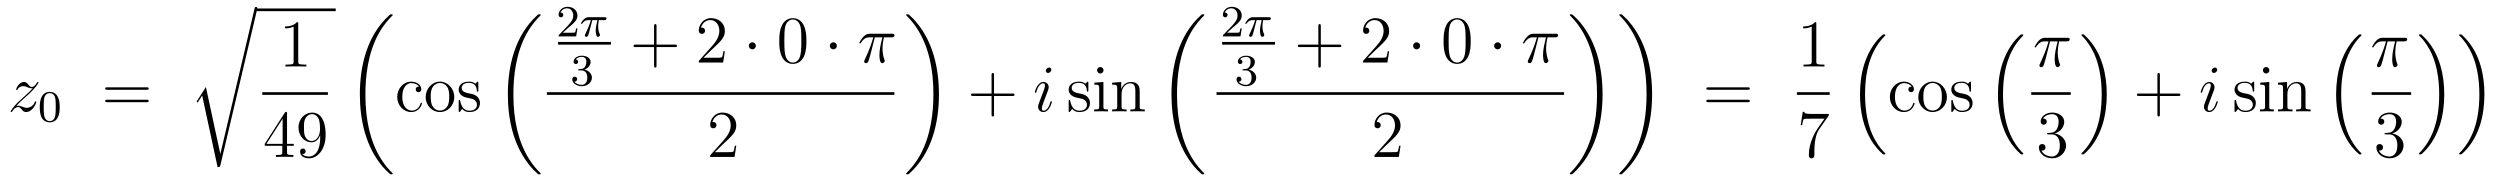 <?xml version='1.0'?>
<!-- This file was generated by dvisvgm 1.14.1 -->
<svg height='32pt' version='1.1' viewBox='0 -32 448 32' width='448pt' xmlns='http://www.w3.org/2000/svg' xmlns:xlink='http://www.w3.org/1999/xlink'>
<g id='page1'>
<g transform='matrix(1 0 0 1 -127 635)'>
<path d='M129.918 -648.008C130.432 -648.594 130.851 -648.965 131.448 -649.503C132.166 -650.124 132.476 -650.423 132.644 -650.602C133.481 -651.427 133.899 -652.121 133.899 -652.216C133.899 -652.312 133.803 -652.312 133.779 -652.312C133.696 -652.312 133.672 -652.264 133.612 -652.18C133.313 -651.666 133.026 -651.415 132.715 -651.415C132.464 -651.415 132.333 -651.523 132.106 -651.81C131.855 -652.108 131.652 -652.312 131.305 -652.312C130.432 -652.312 129.906 -651.224 129.906 -650.973C129.906 -650.937 129.918 -650.865 130.026 -650.865C130.121 -650.865 130.133 -650.913 130.169 -650.997C130.373 -651.475 130.946 -651.559 131.173 -651.559C131.424 -651.559 131.663 -651.475 131.914 -651.367C132.369 -651.176 132.56 -651.176 132.68 -651.176C132.763 -651.176 132.811 -651.176 132.871 -651.188C132.476 -650.722 131.831 -650.148 131.293 -649.658L130.086 -648.546C129.356 -647.805 128.914 -647.1 128.914 -647.016C128.914 -646.944 128.974 -646.92 129.046 -646.92C129.117 -646.92 129.129 -646.932 129.213 -647.076C129.404 -647.375 129.787 -647.817 130.229 -647.817C130.48 -647.817 130.6 -647.733 130.839 -647.434C131.066 -647.172 131.269 -646.92 131.652 -646.92C132.823 -646.92 133.493 -648.439 133.493 -648.713C133.493 -648.761 133.481 -648.833 133.361 -648.833C133.265 -648.833 133.253 -648.785 133.218 -648.666C132.954 -647.96 132.249 -647.673 131.783 -647.673C131.532 -647.673 131.293 -647.757 131.042 -647.865C130.564 -648.056 130.432 -648.056 130.277 -648.056C130.157 -648.056 130.026 -648.056 129.918 -648.008Z' fill-rule='evenodd'/>
<path d='M137.697 -647.782C137.697 -648.634 137.609 -649.152 137.346 -649.662C136.995 -650.364 136.35 -650.539 135.912 -650.539C134.907 -650.539 134.541 -649.79 134.429 -649.567C134.142 -648.985 134.127 -648.196 134.127 -647.782C134.127 -647.256 134.151 -646.451 134.533 -645.814C134.9 -645.224 135.489 -645.073 135.912 -645.073C136.294 -645.073 136.979 -645.192 137.378 -645.981C137.673 -646.555 137.697 -647.264 137.697 -647.782ZM135.912 -645.296C135.641 -645.296 135.091 -645.423 134.923 -646.26C134.836 -646.714 134.836 -647.463 134.836 -647.877C134.836 -648.427 134.836 -648.985 134.923 -649.423C135.091 -650.236 135.713 -650.316 135.912 -650.316C136.182 -650.316 136.733 -650.18 136.892 -649.455C136.988 -649.017 136.988 -648.419 136.988 -647.877C136.988 -647.407 136.988 -646.69 136.892 -646.244C136.724 -645.407 136.175 -645.296 135.912 -645.296Z' fill-rule='evenodd'/>
<path d='M153.269 -650.913C153.436 -650.913 153.652 -650.913 153.652 -651.128C153.652 -651.355 153.448 -651.355 153.269 -651.355H146.228C146.061 -651.355 145.846 -651.355 145.846 -651.14C145.846 -650.913 146.049 -650.913 146.228 -650.913H153.269ZM153.269 -648.69C153.436 -648.69 153.652 -648.69 153.652 -648.905C153.652 -649.132 153.448 -649.132 153.269 -649.132H146.228C146.061 -649.132 145.846 -649.132 145.846 -648.917C145.846 -648.69 146.049 -648.69 146.228 -648.69H153.269Z' fill-rule='evenodd'/>
<path d='M166.491 -639.435H166.479L163.897 -651.413L162.331 -648.951C162.247 -648.843 162.247 -648.819 162.247 -648.807C162.247 -648.759 162.402 -648.628 162.414 -648.616L163.227 -649.895L165.988 -637.068C166.383 -637.068 166.419 -637.068 166.491 -637.379L173.065 -665.268C173.089 -665.352 173.113 -665.459 173.113 -665.519C173.113 -665.651 173.018 -665.758 172.874 -665.758C172.683 -665.758 172.647 -665.603 172.611 -665.435L166.491 -639.435Z' fill-rule='evenodd'/>
<path d='M173 -665H187.16V-665.481H173'/>
<path d='M180.443 -662.742C180.443 -663.018 180.443 -663.029 180.204 -663.029C179.917 -662.707 179.319 -662.264 178.088 -662.264V-661.918C178.363 -661.918 178.96 -661.918 179.618 -662.228V-656C179.618 -655.57 179.582 -655.427 178.53 -655.427H178.16V-655.08C178.482 -655.104 179.642 -655.104 180.036 -655.104C180.431 -655.104 181.578 -655.104 181.901 -655.08V-655.427H181.531C180.479 -655.427 180.443 -655.57 180.443 -656V-662.742Z' fill-rule='evenodd'/>
<path d='M174 -650H185.762V-650.481H174'/>
<path d='M178.435 -646.662C178.435 -646.889 178.435 -646.949 178.268 -646.949C178.173 -646.949 178.137 -646.949 178.041 -646.806L174.443 -641.223V-640.876H177.587V-639.788C177.587 -639.346 177.563 -639.227 176.69 -639.227H176.451V-638.88C176.726 -638.904 177.67 -638.904 178.005 -638.904S179.296 -638.904 179.571 -638.88V-639.227H179.332C178.471 -639.227 178.435 -639.346 178.435 -639.788V-640.876H179.643V-641.223H178.435V-646.662ZM177.647 -645.73V-641.223H174.742L177.647 -645.73ZM184.375 -642.359C184.375 -639.537 183.12 -638.952 182.403 -638.952C182.116 -638.952 181.482 -638.988 181.183 -639.406H181.255C181.339 -639.382 181.769 -639.454 181.769 -639.896C181.769 -640.159 181.59 -640.386 181.279 -640.386C180.968 -640.386 180.777 -640.183 180.777 -639.872C180.777 -639.131 181.375 -638.629 182.415 -638.629C183.909 -638.629 185.355 -640.219 185.355 -642.813C185.355 -646.028 184.017 -646.829 182.965 -646.829C181.65 -646.829 180.49 -645.73 180.49 -644.152C180.49 -642.574 181.602 -641.498 182.797 -641.498C183.682 -641.498 184.136 -642.143 184.375 -642.753V-642.359ZM182.845 -641.737C182.092 -641.737 181.769 -642.347 181.662 -642.574C181.47 -643.028 181.47 -643.602 181.47 -644.14C181.47 -644.809 181.47 -645.383 181.781 -645.873C181.996 -646.196 182.319 -646.542 182.965 -646.542C183.646 -646.542 183.993 -645.945 184.112 -645.67C184.351 -645.084 184.351 -644.068 184.351 -643.889C184.351 -642.885 183.897 -641.737 182.845 -641.737Z' fill-rule='evenodd'/>
<path d='M197.368 -635.88C197.368 -635.928 197.344 -635.952 197.32 -635.988C196.878 -636.43 196.076 -637.231 195.276 -638.522C193.351 -641.606 192.479 -645.491 192.479 -650.093C192.479 -653.309 192.91 -657.457 194.881 -661.019C195.826 -662.717 196.806 -663.697 197.332 -664.223C197.368 -664.259 197.368 -664.283 197.368 -664.319C197.368 -664.438 197.284 -664.438 197.117 -664.438C196.949 -664.438 196.926 -664.438 196.746 -664.259C192.742 -660.613 191.487 -655.138 191.487 -650.105C191.487 -645.407 192.562 -640.673 195.599 -637.099C195.838 -636.824 196.292 -636.334 196.782 -635.904C196.926 -635.76 196.949 -635.76 197.117 -635.76C197.284 -635.76 197.368 -635.76 197.368 -635.88Z' fill-rule='evenodd'/>
<path d='M202.087 -651.463C201.944 -651.463 201.502 -651.463 201.502 -650.973C201.502 -650.686 201.706 -650.483 201.992 -650.483C202.266 -650.483 202.494 -650.65 202.494 -650.997C202.494 -651.798 201.656 -652.372 200.689 -652.372C199.29 -652.372 198.179 -651.128 198.179 -649.622C198.179 -648.092 199.326 -646.92 200.677 -646.92C202.255 -646.92 202.614 -648.355 202.614 -648.462S202.53 -648.57 202.494 -648.57C202.386 -648.57 202.374 -648.534 202.338 -648.391C202.075 -647.542 201.43 -647.183 200.784 -647.183C200.056 -647.183 199.087 -647.817 199.087 -649.634C199.087 -651.618 200.104 -652.108 200.701 -652.108C201.155 -652.108 201.812 -651.929 202.087 -651.463ZM208.406 -649.598C208.406 -651.14 207.235 -652.372 205.849 -652.372C204.414 -652.372 203.279 -651.104 203.279 -649.598C203.279 -648.068 204.474 -646.92 205.837 -646.92C207.247 -646.92 208.406 -648.092 208.406 -649.598ZM205.849 -647.183C205.406 -647.183 204.869 -647.375 204.522 -647.96C204.199 -648.498 204.187 -649.204 204.187 -649.706C204.187 -650.16 204.187 -650.889 204.558 -651.427C204.893 -651.941 205.418 -652.132 205.837 -652.132C206.303 -652.132 206.804 -651.917 207.127 -651.451C207.498 -650.901 207.498 -650.148 207.498 -649.706C207.498 -649.287 207.498 -648.546 207.187 -647.984C206.852 -647.411 206.303 -647.183 205.849 -647.183ZM212.72 -652.097C212.72 -652.312 212.72 -652.372 212.602 -652.372C212.506 -652.372 212.279 -652.108 212.195 -652.001C211.824 -652.3 211.453 -652.372 211.072 -652.372C209.624 -652.372 209.195 -651.582 209.195 -650.925C209.195 -650.793 209.195 -650.375 209.648 -649.957C210.031 -649.622 210.438 -649.538 210.988 -649.431C211.645 -649.299 211.8 -649.263 212.099 -649.024C212.315 -648.845 212.47 -648.582 212.47 -648.247C212.47 -647.733 212.171 -647.16 211.118 -647.16C210.33 -647.16 209.756 -647.614 209.494 -648.809C209.446 -649.024 209.446 -649.036 209.434 -649.048C209.41 -649.096 209.362 -649.096 209.326 -649.096C209.195 -649.096 209.195 -649.036 209.195 -648.821V-647.195C209.195 -646.98 209.195 -646.92 209.314 -646.92C209.374 -646.92 209.386 -646.932 209.588 -647.183C209.648 -647.267 209.648 -647.291 209.828 -647.482C210.282 -646.92 210.928 -646.92 211.13 -646.92C212.386 -646.92 213.007 -647.614 213.007 -648.558C213.007 -649.204 212.614 -649.586 212.506 -649.694C212.075 -650.064 211.753 -650.136 210.964 -650.28C210.605 -650.351 209.732 -650.519 209.732 -651.236C209.732 -651.607 209.983 -652.156 211.06 -652.156C212.362 -652.156 212.434 -651.045 212.458 -650.674C212.47 -650.578 212.554 -650.578 212.59 -650.578C212.72 -650.578 212.72 -650.638 212.72 -650.853V-652.097Z' fill-rule='evenodd'/>
<path d='M223.888 -635.88C223.888 -635.928 223.864 -635.952 223.84 -635.988C223.398 -636.43 222.596 -637.231 221.796 -638.522C219.871 -641.606 218.999 -645.491 218.999 -650.093C218.999 -653.309 219.43 -657.457 221.401 -661.019C222.346 -662.717 223.326 -663.697 223.852 -664.223C223.888 -664.259 223.888 -664.283 223.888 -664.319C223.888 -664.438 223.804 -664.438 223.637 -664.438C223.469 -664.438 223.446 -664.438 223.266 -664.259C219.262 -660.613 218.006 -655.138 218.006 -650.105C218.006 -645.407 219.082 -640.673 222.119 -637.099C222.358 -636.824 222.812 -636.334 223.302 -635.904C223.446 -635.76 223.469 -635.76 223.637 -635.76C223.804 -635.76 223.888 -635.76 223.888 -635.88Z' fill-rule='evenodd'/>
<path d='M228.928 -662.106C229.055 -662.225 229.39 -662.488 229.517 -662.6C230.011 -663.054 230.48 -663.492 230.48 -664.217C230.48 -665.165 229.684 -665.779 228.688 -665.779C227.732 -665.779 227.102 -665.054 227.102 -664.345C227.102 -663.954 227.413 -663.898 227.525 -663.898C227.692 -663.898 227.939 -664.018 227.939 -664.321C227.939 -664.735 227.54 -664.735 227.446 -664.735C227.676 -665.317 228.21 -665.516 228.6 -665.516C229.342 -665.516 229.724 -664.887 229.724 -664.217C229.724 -663.388 229.142 -662.783 228.202 -661.819L227.198 -660.783C227.102 -660.695 227.102 -660.679 227.102 -660.48H230.25L230.48 -661.906H230.233C230.21 -661.747 230.147 -661.348 230.051 -661.197C230.003 -661.133 229.397 -661.133 229.27 -661.133H227.851L228.928 -662.106Z' fill-rule='evenodd'/>
<path d='M233.142 -663.388H234.059C233.892 -662.663 233.748 -662.074 233.748 -661.484C233.748 -661.428 233.748 -661.086 233.836 -660.799C233.939 -660.464 234.019 -660.4 234.162 -660.4C234.337 -660.4 234.521 -660.552 234.521 -660.743C234.521 -660.799 234.512 -660.815 234.481 -660.886C234.313 -661.253 234.194 -661.635 234.194 -662.289C234.194 -662.472 234.194 -662.807 234.313 -663.388H235.278C235.405 -663.388 235.493 -663.388 235.573 -663.452C235.668 -663.54 235.692 -663.643 235.692 -663.691C235.692 -663.914 235.493 -663.914 235.357 -663.914H232.481C232.314 -663.914 232.01 -663.914 231.62 -663.532C231.334 -663.245 231.11 -662.878 231.11 -662.823C231.11 -662.751 231.166 -662.727 231.23 -662.727C231.31 -662.727 231.325 -662.751 231.373 -662.815C231.763 -663.388 232.234 -663.388 232.417 -663.388H232.879C232.649 -662.544 232.225 -661.58 231.931 -660.998C231.875 -660.878 231.796 -660.719 231.796 -660.647C231.796 -660.48 231.931 -660.4 232.058 -660.4C232.362 -660.4 232.441 -660.703 232.608 -661.357L233.142 -663.388Z' fill-rule='evenodd'/>
<path d='M227 -659H236.48V-659.481H227'/>
<path d='M231.216 -654.382C231.846 -654.382 232.244 -653.919 232.244 -653.082C232.244 -652.087 231.678 -651.792 231.256 -651.792C230.818 -651.792 230.22 -651.951 229.94 -652.373C230.228 -652.373 230.428 -652.557 230.428 -652.82C230.428 -653.075 230.244 -653.258 229.988 -653.258C229.774 -653.258 229.55 -653.122 229.55 -652.804C229.55 -652.047 230.364 -651.553 231.272 -651.553C232.332 -651.553 233.072 -652.286 233.072 -653.082C233.072 -653.744 232.547 -654.35 231.734 -654.525C232.363 -654.748 232.834 -655.29 232.834 -655.927C232.834 -656.565 232.116 -657.019 231.288 -657.019C230.435 -657.019 229.789 -656.557 229.789 -655.951C229.789 -655.656 229.988 -655.529 230.196 -655.529C230.443 -655.529 230.603 -655.704 230.603 -655.935C230.603 -656.23 230.347 -656.342 230.172 -656.35C230.507 -656.788 231.12 -656.812 231.264 -656.812C231.47 -656.812 232.076 -656.748 232.076 -655.927C232.076 -655.369 231.846 -655.035 231.734 -654.907C231.496 -654.66 231.312 -654.644 230.826 -654.612C230.674 -654.605 230.61 -654.597 230.61 -654.493C230.61 -654.382 230.682 -654.382 230.818 -654.382H231.216Z' fill-rule='evenodd'/>
<path d='M244.65 -658.561H247.949C248.117 -658.561 248.332 -658.561 248.332 -658.777C248.332 -659.004 248.129 -659.004 247.949 -659.004H244.65V-662.303C244.65 -662.47 244.65 -662.686 244.434 -662.686C244.207 -662.686 244.207 -662.482 244.207 -662.303V-659.004H240.908C240.74 -659.004 240.526 -659.004 240.526 -658.788C240.526 -658.561 240.728 -658.561 240.908 -658.561H244.207V-655.262C244.207 -655.095 244.207 -654.88 244.422 -654.88C244.65 -654.88 244.65 -655.083 244.65 -655.262V-658.561Z' fill-rule='evenodd'/>
<path d='M256.897 -657.808H256.634C256.598 -657.605 256.502 -656.947 256.382 -656.756C256.3 -656.649 255.618 -656.649 255.259 -656.649H253.048C253.37 -656.924 254.1 -657.689 254.411 -657.976C256.228 -659.649 256.897 -660.271 256.897 -661.454C256.897 -662.829 255.809 -663.749 254.423 -663.749C253.036 -663.749 252.223 -662.566 252.223 -661.538C252.223 -660.928 252.749 -660.928 252.785 -660.928C253.036 -660.928 253.346 -661.107 253.346 -661.49C253.346 -661.825 253.12 -662.052 252.785 -662.052C252.677 -662.052 252.654 -662.052 252.618 -662.04C252.845 -662.853 253.49 -663.403 254.267 -663.403C255.283 -663.403 255.905 -662.554 255.905 -661.454C255.905 -660.438 255.319 -659.553 254.638 -658.788L252.223 -656.087V-655.8H256.586L256.897 -657.808Z' fill-rule='evenodd'/>
<path d='M262.452 -658.788C262.452 -659.135 262.164 -659.422 261.817 -659.422C261.472 -659.422 261.185 -659.135 261.185 -658.788C261.185 -658.442 261.472 -658.155 261.817 -658.155C262.164 -658.155 262.452 -658.442 262.452 -658.788Z' fill-rule='evenodd'/>
<path d='M271.511 -659.625C271.511 -660.618 271.451 -661.586 271.021 -662.494C270.53 -663.487 269.67 -663.749 269.084 -663.749C268.391 -663.749 267.542 -663.403 267.1 -662.411C266.765 -661.657 266.646 -660.916 266.646 -659.625C266.646 -658.466 266.729 -657.593 267.16 -656.744C267.625 -655.836 268.451 -655.549 269.072 -655.549C270.113 -655.549 270.71 -656.171 271.057 -656.864C271.487 -657.76 271.511 -658.932 271.511 -659.625ZM269.072 -655.788C268.69 -655.788 267.913 -656.003 267.685 -657.306C267.554 -658.023 267.554 -658.932 267.554 -659.769C267.554 -660.749 267.554 -661.633 267.745 -662.339C267.948 -663.14 268.559 -663.51 269.072 -663.51C269.526 -663.51 270.22 -663.235 270.448 -662.208C270.602 -661.526 270.602 -660.582 270.602 -659.769C270.602 -658.968 270.602 -658.059 270.47 -657.33C270.244 -656.015 269.491 -655.788 269.072 -655.788Z' fill-rule='evenodd'/>
<path d='M276.97 -658.788C276.97 -659.135 276.683 -659.422 276.336 -659.422C275.989 -659.422 275.702 -659.135 275.702 -658.788C275.702 -658.442 275.989 -658.155 276.336 -658.155C276.683 -658.155 276.97 -658.442 276.97 -658.788Z' fill-rule='evenodd'/>
<path d='M283.77 -660.307H285.121C284.798 -658.968 284.594 -658.095 284.594 -657.139C284.594 -656.972 284.594 -655.68 285.085 -655.68C285.336 -655.68 285.551 -655.908 285.551 -656.111C285.551 -656.171 285.551 -656.194 285.467 -656.374C285.145 -657.199 285.145 -658.227 285.145 -658.31C285.145 -658.382 285.145 -659.231 285.396 -660.307H286.734C286.89 -660.307 287.285 -660.307 287.285 -660.689C287.285 -660.952 287.057 -660.952 286.842 -660.952H282.91C282.634 -660.952 282.228 -660.952 281.678 -660.367C281.368 -660.02 280.985 -659.386 280.985 -659.314C280.985 -659.243 281.045 -659.219 281.116 -659.219C281.2 -659.219 281.212 -659.255 281.272 -659.327C281.893 -660.307 282.515 -660.307 282.814 -660.307H283.495C283.232 -659.41 282.934 -658.37 281.953 -656.278C281.857 -656.087 281.857 -656.063 281.857 -655.991C281.857 -655.74 282.072 -655.68 282.18 -655.68C282.527 -655.68 282.622 -655.991 282.766 -656.493C282.956 -657.103 282.956 -657.127 283.076 -657.605L283.77 -660.307Z' fill-rule='evenodd'/>
<path d='M225 -650H287.281V-650.481H225'/>
<path d='M258.94 -640.888H258.677C258.641 -640.685 258.545 -640.027 258.426 -639.836C258.342 -639.729 257.66 -639.729 257.302 -639.729H255.091C255.414 -640.004 256.142 -640.769 256.453 -641.056C258.27 -642.729 258.94 -643.351 258.94 -644.534C258.94 -645.909 257.852 -646.829 256.465 -646.829C255.079 -646.829 254.266 -645.646 254.266 -644.618C254.266 -644.008 254.792 -644.008 254.827 -644.008C255.079 -644.008 255.389 -644.187 255.389 -644.57C255.389 -644.905 255.162 -645.132 254.827 -645.132C254.72 -645.132 254.696 -645.132 254.66 -645.12C254.887 -645.933 255.533 -646.483 256.31 -646.483C257.326 -646.483 257.947 -645.634 257.947 -644.534C257.947 -643.518 257.362 -642.633 256.681 -641.868L254.266 -639.167V-638.88H258.629L258.94 -640.888Z' fill-rule='evenodd'/>
<path d='M295.26 -650.093C295.26 -654.791 294.184 -659.525 291.148 -663.099C290.909 -663.374 290.454 -663.864 289.964 -664.295C289.82 -664.438 289.796 -664.438 289.63 -664.438C289.486 -664.438 289.379 -664.438 289.379 -664.319C289.379 -664.271 289.427 -664.223 289.45 -664.199C289.868 -663.769 290.669 -662.968 291.47 -661.677C293.395 -658.593 294.268 -654.708 294.268 -650.105C294.268 -646.89 293.837 -642.742 291.865 -639.179C290.921 -637.482 289.928 -636.49 289.427 -635.988C289.402 -635.952 289.379 -635.916 289.379 -635.88C289.379 -635.76 289.486 -635.76 289.63 -635.76C289.796 -635.76 289.82 -635.76 290 -635.94C294.005 -639.586 295.26 -645.061 295.26 -650.093Z' fill-rule='evenodd'/>
<path d='M305.13 -649.801H308.429C308.597 -649.801 308.812 -649.801 308.812 -650.017C308.812 -650.244 308.609 -650.244 308.429 -650.244H305.13V-653.543C305.13 -653.71 305.13 -653.926 304.914 -653.926C304.687 -653.926 304.687 -653.722 304.687 -653.543V-650.244H301.388C301.22 -650.244 301.006 -650.244 301.006 -650.028C301.006 -649.801 301.208 -649.801 301.388 -649.801H304.687V-646.502C304.687 -646.335 304.687 -646.12 304.902 -646.12C305.13 -646.12 305.13 -646.323 305.13 -646.502V-649.801Z' fill-rule='evenodd'/>
<path d='M315.5 -648.749C315.5 -648.809 315.452 -648.857 315.38 -648.857C315.274 -648.857 315.262 -648.821 315.202 -648.618C314.891 -647.53 314.4 -647.16 314.006 -647.16C313.862 -647.16 313.696 -647.195 313.696 -647.554C313.696 -647.877 313.838 -648.235 313.97 -648.594L314.807 -650.817C314.843 -650.913 314.927 -651.128 314.927 -651.355C314.927 -651.858 314.568 -652.312 313.982 -652.312C312.882 -652.312 312.44 -650.578 312.44 -650.483C312.44 -650.435 312.488 -650.375 312.571 -650.375C312.679 -650.375 312.691 -650.423 312.739 -650.59C313.026 -651.594 313.48 -652.073 313.946 -652.073C314.053 -652.073 314.257 -652.061 314.257 -651.678C314.257 -651.367 314.101 -650.973 314.006 -650.71L313.169 -648.487C313.098 -648.295 313.026 -648.104 313.026 -647.889C313.026 -647.351 313.397 -646.92 313.97 -646.92C315.07 -646.92 315.5 -648.666 315.5 -648.749ZM315.404 -654.499C315.404 -654.679 315.262 -654.894 314.998 -654.894C314.723 -654.894 314.412 -654.631 314.412 -654.32C314.412 -654.021 314.664 -653.926 314.807 -653.926C315.13 -653.926 315.404 -654.236 315.404 -654.499Z' fill-rule='evenodd'/>
<path d='M322.036 -652.097C322.036 -652.312 322.036 -652.372 321.916 -652.372C321.82 -652.372 321.593 -652.108 321.509 -652.001C321.139 -652.3 320.768 -652.372 320.386 -652.372C318.938 -652.372 318.509 -651.582 318.509 -650.925C318.509 -650.793 318.509 -650.375 318.962 -649.957C319.345 -649.622 319.752 -649.538 320.302 -649.431C320.959 -649.299 321.115 -649.263 321.414 -649.024C321.629 -648.845 321.785 -648.582 321.785 -648.247C321.785 -647.733 321.485 -647.16 320.434 -647.16C319.644 -647.16 319.07 -647.614 318.808 -648.809C318.76 -649.024 318.76 -649.036 318.748 -649.048C318.724 -649.096 318.676 -649.096 318.64 -649.096C318.509 -649.096 318.509 -649.036 318.509 -648.821V-647.195C318.509 -646.98 318.509 -646.92 318.629 -646.92C318.688 -646.92 318.7 -646.932 318.904 -647.183C318.962 -647.267 318.962 -647.291 319.142 -647.482C319.596 -646.92 320.242 -646.92 320.446 -646.92C321.701 -646.92 322.322 -647.614 322.322 -648.558C322.322 -649.204 321.928 -649.586 321.82 -649.694C321.39 -650.064 321.067 -650.136 320.278 -650.28C319.919 -650.351 319.046 -650.519 319.046 -651.236C319.046 -651.607 319.297 -652.156 320.374 -652.156C321.677 -652.156 321.749 -651.045 321.772 -650.674C321.785 -650.578 321.868 -650.578 321.904 -650.578C322.036 -650.578 322.036 -650.638 322.036 -650.853V-652.097ZM324.754 -654.404C324.754 -654.714 324.503 -654.989 324.168 -654.989C323.857 -654.989 323.594 -654.738 323.594 -654.416C323.594 -654.057 323.881 -653.83 324.168 -653.83C324.539 -653.83 324.754 -654.141 324.754 -654.404ZM323.105 -652.18V-651.833C323.869 -651.833 323.977 -651.762 323.977 -651.176V-647.925C323.977 -647.387 323.845 -647.387 323.069 -647.387V-647.04C323.404 -647.064 323.977 -647.064 324.324 -647.064C324.455 -647.064 325.148 -647.064 325.555 -647.04V-647.387C324.779 -647.387 324.731 -647.447 324.731 -647.913V-652.312L323.105 -652.18ZM331.234 -649.945C331.234 -651.057 331.234 -651.391 330.959 -651.774C330.612 -652.24 330.05 -652.312 329.644 -652.312C328.484 -652.312 328.03 -651.32 327.935 -651.081H327.923V-652.312L326.297 -652.18V-651.833C327.109 -651.833 327.205 -651.75 327.205 -651.164V-647.925C327.205 -647.387 327.073 -647.387 326.297 -647.387V-647.04C326.608 -647.064 327.253 -647.064 327.588 -647.064C327.935 -647.064 328.579 -647.064 328.891 -647.04V-647.387C328.126 -647.387 327.982 -647.387 327.982 -647.925V-650.148C327.982 -651.403 328.807 -652.073 329.548 -652.073C330.289 -652.073 330.456 -651.463 330.456 -650.734V-647.925C330.456 -647.387 330.325 -647.387 329.548 -647.387V-647.04C329.86 -647.064 330.504 -647.064 330.839 -647.064C331.186 -647.064 331.831 -647.064 332.142 -647.04V-647.387C331.544 -647.387 331.246 -647.387 331.234 -647.745V-649.945Z' fill-rule='evenodd'/>
<path d='M342.808 -635.88C342.808 -635.928 342.784 -635.952 342.76 -635.988C342.318 -636.43 341.516 -637.231 340.716 -638.522C338.791 -641.606 337.919 -645.491 337.919 -650.093C337.919 -653.309 338.35 -657.457 340.321 -661.019C341.266 -662.717 342.246 -663.697 342.772 -664.223C342.808 -664.259 342.808 -664.283 342.808 -664.319C342.808 -664.438 342.724 -664.438 342.557 -664.438C342.389 -664.438 342.366 -664.438 342.186 -664.259C338.182 -660.613 336.926 -655.138 336.926 -650.105C336.926 -645.407 338.002 -640.673 341.039 -637.099C341.278 -636.824 341.732 -636.334 342.222 -635.904C342.366 -635.76 342.389 -635.76 342.557 -635.76C342.724 -635.76 342.808 -635.76 342.808 -635.88Z' fill-rule='evenodd'/>
<path d='M347.968 -662.106C348.095 -662.225 348.43 -662.488 348.557 -662.6C349.051 -663.054 349.52 -663.492 349.52 -664.217C349.52 -665.165 348.724 -665.779 347.728 -665.779C346.772 -665.779 346.142 -665.054 346.142 -664.345C346.142 -663.954 346.453 -663.898 346.565 -663.898C346.732 -663.898 346.979 -664.018 346.979 -664.321C346.979 -664.735 346.58 -664.735 346.486 -664.735C346.716 -665.317 347.25 -665.516 347.64 -665.516C348.382 -665.516 348.764 -664.887 348.764 -664.217C348.764 -663.388 348.182 -662.783 347.242 -661.819L346.238 -660.783C346.142 -660.695 346.142 -660.679 346.142 -660.48H349.29L349.52 -661.906H349.273C349.25 -661.747 349.187 -661.348 349.091 -661.197C349.043 -661.133 348.437 -661.133 348.31 -661.133H346.891L347.968 -662.106Z' fill-rule='evenodd'/>
<path d='M352.182 -663.388H353.099C352.931 -662.663 352.788 -662.074 352.788 -661.484C352.788 -661.428 352.788 -661.086 352.876 -660.799C352.979 -660.464 353.059 -660.4 353.202 -660.4C353.377 -660.4 353.561 -660.552 353.561 -660.743C353.561 -660.799 353.552 -660.815 353.521 -660.886C353.353 -661.253 353.234 -661.635 353.234 -662.289C353.234 -662.472 353.234 -662.807 353.353 -663.388H354.318C354.445 -663.388 354.533 -663.388 354.613 -663.452C354.708 -663.54 354.732 -663.643 354.732 -663.691C354.732 -663.914 354.533 -663.914 354.397 -663.914H351.521C351.354 -663.914 351.05 -663.914 350.66 -663.532C350.374 -663.245 350.15 -662.878 350.15 -662.823C350.15 -662.751 350.206 -662.727 350.27 -662.727C350.35 -662.727 350.365 -662.751 350.413 -662.815C350.803 -663.388 351.274 -663.388 351.457 -663.388H351.919C351.689 -662.544 351.265 -661.58 350.971 -660.998C350.915 -660.878 350.836 -660.719 350.836 -660.647C350.836 -660.48 350.971 -660.4 351.098 -660.4C351.401 -660.4 351.481 -660.703 351.648 -661.357L352.182 -663.388Z' fill-rule='evenodd'/>
<path d='M346 -659H355.481V-659.481H346'/>
<path d='M350.256 -654.382C350.886 -654.382 351.284 -653.919 351.284 -653.082C351.284 -652.087 350.718 -651.792 350.296 -651.792C349.858 -651.792 349.26 -651.951 348.98 -652.373C349.268 -652.373 349.468 -652.557 349.468 -652.82C349.468 -653.075 349.284 -653.258 349.028 -653.258C348.814 -653.258 348.59 -653.122 348.59 -652.804C348.59 -652.047 349.404 -651.553 350.312 -651.553C351.372 -651.553 352.112 -652.286 352.112 -653.082C352.112 -653.744 351.587 -654.35 350.774 -654.525C351.403 -654.748 351.874 -655.29 351.874 -655.927C351.874 -656.565 351.156 -657.019 350.328 -657.019C349.475 -657.019 348.829 -656.557 348.829 -655.951C348.829 -655.656 349.028 -655.529 349.236 -655.529C349.483 -655.529 349.643 -655.704 349.643 -655.935C349.643 -656.23 349.387 -656.342 349.212 -656.35C349.547 -656.788 350.16 -656.812 350.304 -656.812C350.51 -656.812 351.116 -656.748 351.116 -655.927C351.116 -655.369 350.886 -655.035 350.774 -654.907C350.536 -654.66 350.352 -654.644 349.866 -654.612C349.714 -654.605 349.65 -654.597 349.65 -654.493C349.65 -654.382 349.722 -654.382 349.858 -654.382H350.256Z' fill-rule='evenodd'/>
<path d='M363.69 -658.561H366.989C367.157 -658.561 367.372 -658.561 367.372 -658.777C367.372 -659.004 367.169 -659.004 366.989 -659.004H363.69V-662.303C363.69 -662.47 363.69 -662.686 363.474 -662.686C363.247 -662.686 363.247 -662.482 363.247 -662.303V-659.004H359.948C359.78 -659.004 359.566 -659.004 359.566 -658.788C359.566 -658.561 359.768 -658.561 359.948 -658.561H363.247V-655.262C363.247 -655.095 363.247 -654.88 363.462 -654.88C363.69 -654.88 363.69 -655.083 363.69 -655.262V-658.561Z' fill-rule='evenodd'/>
<path d='M375.937 -657.808H375.674C375.638 -657.605 375.542 -656.947 375.422 -656.756C375.34 -656.649 374.658 -656.649 374.299 -656.649H372.088C372.41 -656.924 373.14 -657.689 373.451 -657.976C375.268 -659.649 375.937 -660.271 375.937 -661.454C375.937 -662.829 374.849 -663.749 373.463 -663.749C372.076 -663.749 371.263 -662.566 371.263 -661.538C371.263 -660.928 371.789 -660.928 371.825 -660.928C372.076 -660.928 372.386 -661.107 372.386 -661.49C372.386 -661.825 372.16 -662.052 371.825 -662.052C371.717 -662.052 371.694 -662.052 371.658 -662.04C371.885 -662.853 372.53 -663.403 373.307 -663.403C374.323 -663.403 374.945 -662.554 374.945 -661.454C374.945 -660.438 374.359 -659.553 373.678 -658.788L371.263 -656.087V-655.8H375.626L375.937 -657.808Z' fill-rule='evenodd'/>
<path d='M381.491 -658.788C381.491 -659.135 381.204 -659.422 380.857 -659.422C380.512 -659.422 380.225 -659.135 380.225 -658.788C380.225 -658.442 380.512 -658.155 380.857 -658.155C381.204 -658.155 381.491 -658.442 381.491 -658.788Z' fill-rule='evenodd'/>
<path d='M390.551 -659.625C390.551 -660.618 390.491 -661.586 390.061 -662.494C389.57 -663.487 388.71 -663.749 388.124 -663.749C387.431 -663.749 386.582 -663.403 386.14 -662.411C385.805 -661.657 385.686 -660.916 385.686 -659.625C385.686 -658.466 385.769 -657.593 386.2 -656.744C386.665 -655.836 387.491 -655.549 388.112 -655.549C389.153 -655.549 389.75 -656.171 390.097 -656.864C390.527 -657.76 390.551 -658.932 390.551 -659.625ZM388.112 -655.788C387.73 -655.788 386.953 -656.003 386.725 -657.306C386.594 -658.023 386.594 -658.932 386.594 -659.769C386.594 -660.749 386.594 -661.633 386.785 -662.339C386.989 -663.14 387.599 -663.51 388.112 -663.51C388.566 -663.51 389.26 -663.235 389.488 -662.208C389.642 -661.526 389.642 -660.582 389.642 -659.769C389.642 -658.968 389.642 -658.059 389.51 -657.33C389.284 -656.015 388.531 -655.788 388.112 -655.788Z' fill-rule='evenodd'/>
<path d='M396.01 -658.788C396.01 -659.135 395.723 -659.422 395.376 -659.422C395.029 -659.422 394.742 -659.135 394.742 -658.788C394.742 -658.442 395.029 -658.155 395.376 -658.155C395.723 -658.155 396.01 -658.442 396.01 -658.788Z' fill-rule='evenodd'/>
<path d='M402.69 -660.307H404.041C403.718 -658.968 403.514 -658.095 403.514 -657.139C403.514 -656.972 403.514 -655.68 404.005 -655.68C404.256 -655.68 404.471 -655.908 404.471 -656.111C404.471 -656.171 404.471 -656.194 404.387 -656.374C404.065 -657.199 404.065 -658.227 404.065 -658.31C404.065 -658.382 404.065 -659.231 404.316 -660.307H405.654C405.81 -660.307 406.205 -660.307 406.205 -660.689C406.205 -660.952 405.977 -660.952 405.762 -660.952H401.83C401.554 -660.952 401.148 -660.952 400.598 -660.367C400.288 -660.02 399.905 -659.386 399.905 -659.314C399.905 -659.243 399.965 -659.219 400.036 -659.219C400.12 -659.219 400.132 -659.255 400.192 -659.327C400.813 -660.307 401.435 -660.307 401.734 -660.307H402.415C402.152 -659.41 401.854 -658.37 400.873 -656.278C400.777 -656.087 400.777 -656.063 400.777 -655.991C400.777 -655.74 400.992 -655.68 401.1 -655.68C401.447 -655.68 401.542 -655.991 401.686 -656.493C401.876 -657.103 401.876 -657.127 401.996 -657.605L402.69 -660.307Z' fill-rule='evenodd'/>
<path d='M345 -650H407.281V-650.481H345'/>
<path d='M377.98 -640.888H377.717C377.681 -640.685 377.585 -640.027 377.466 -639.836C377.382 -639.729 376.7 -639.729 376.342 -639.729H374.131C374.454 -640.004 375.182 -640.769 375.493 -641.056C377.31 -642.729 377.98 -643.351 377.98 -644.534C377.98 -645.909 376.892 -646.829 375.505 -646.829C374.119 -646.829 373.306 -645.646 373.306 -644.618C373.306 -644.008 373.832 -644.008 373.867 -644.008C374.119 -644.008 374.429 -644.187 374.429 -644.57C374.429 -644.905 374.202 -645.132 373.867 -645.132C373.76 -645.132 373.736 -645.132 373.7 -645.12C373.927 -645.933 374.573 -646.483 375.35 -646.483C376.366 -646.483 376.987 -645.634 376.987 -644.534C376.987 -643.518 376.402 -642.633 375.721 -641.868L373.306 -639.167V-638.88H377.669L377.98 -640.888Z' fill-rule='evenodd'/>
<path d='M414.18 -650.093C414.18 -654.791 413.104 -659.525 410.068 -663.099C409.829 -663.374 409.374 -663.864 408.884 -664.295C408.74 -664.438 408.716 -664.438 408.55 -664.438C408.406 -664.438 408.299 -664.438 408.299 -664.319C408.299 -664.271 408.347 -664.223 408.37 -664.199C408.788 -663.769 409.589 -662.968 410.39 -661.677C412.315 -658.593 413.188 -654.708 413.188 -650.105C413.188 -646.89 412.757 -642.742 410.785 -639.179C409.841 -637.482 408.848 -636.49 408.347 -635.988C408.322 -635.952 408.299 -635.916 408.299 -635.88C408.299 -635.76 408.406 -635.76 408.55 -635.76C408.716 -635.76 408.74 -635.76 408.92 -635.94C412.925 -639.586 414.18 -645.061 414.18 -650.093Z' fill-rule='evenodd'/>
<path d='M423.058 -650.093C423.058 -654.791 421.982 -659.525 418.945 -663.099C418.706 -663.374 418.252 -663.864 417.762 -664.295C417.618 -664.438 417.595 -664.438 417.427 -664.438C417.283 -664.438 417.176 -664.438 417.176 -664.319C417.176 -664.271 417.224 -664.223 417.248 -664.199C417.666 -663.769 418.468 -662.968 419.268 -661.677C421.193 -658.593 422.065 -654.708 422.065 -650.105C422.065 -646.89 421.636 -642.742 419.663 -639.179C418.718 -637.482 417.726 -636.49 417.224 -635.988C417.2 -635.952 417.176 -635.916 417.176 -635.88C417.176 -635.76 417.283 -635.76 417.427 -635.76C417.595 -635.76 417.618 -635.76 417.798 -635.94C421.802 -639.586 423.058 -645.061 423.058 -650.093Z' fill-rule='evenodd'/>
<path d='M440.189 -650.913C440.357 -650.913 440.572 -650.913 440.572 -651.128C440.572 -651.355 440.369 -651.355 440.189 -651.355H433.148C432.98 -651.355 432.766 -651.355 432.766 -651.14C432.766 -650.913 432.968 -650.913 433.148 -650.913H440.189ZM440.189 -648.69C440.357 -648.69 440.572 -648.69 440.572 -648.905C440.572 -649.132 440.369 -649.132 440.189 -649.132H433.148C432.98 -649.132 432.766 -649.132 432.766 -648.917C432.766 -648.69 432.968 -648.69 433.148 -648.69H440.189Z' fill-rule='evenodd'/>
<path d='M452.483 -662.742C452.483 -663.018 452.483 -663.029 452.244 -663.029C451.957 -662.707 451.36 -662.264 450.128 -662.264V-661.918C450.403 -661.918 451.001 -661.918 451.658 -662.228V-656C451.658 -655.57 451.622 -655.427 450.57 -655.427H450.199V-655.08C450.522 -655.104 451.682 -655.104 452.076 -655.104C452.471 -655.104 453.618 -655.104 453.941 -655.08V-655.427H453.571C452.519 -655.427 452.483 -655.57 452.483 -656V-662.742Z' fill-rule='evenodd'/>
<path d='M449 -650H454.879V-650.481H449'/>
<path d='M454.718 -646.303V-646.578H451.837C450.391 -646.578 450.367 -646.734 450.319 -646.961H450.056L449.686 -644.57H449.948C449.984 -644.785 450.092 -645.527 450.247 -645.658C450.343 -645.73 451.24 -645.73 451.406 -645.73H453.941L452.674 -643.913C452.351 -643.447 451.144 -641.486 451.144 -639.239C451.144 -639.107 451.144 -638.629 451.634 -638.629C452.136 -638.629 452.136 -639.095 452.136 -639.251V-639.848C452.136 -641.629 452.423 -643.016 452.986 -643.817L454.718 -646.303Z' fill-rule='evenodd'/>
<path d='M464.316 -639.464C464.34 -639.452 464.448 -639.333 464.46 -639.333H464.723C464.759 -639.333 464.855 -639.345 464.855 -639.452C464.855 -639.5 464.831 -639.524 464.807 -639.56C464.376 -639.99 463.73 -640.648 462.989 -641.963C461.699 -644.258 461.22 -647.211 461.22 -650.079C461.22 -655.387 462.726 -658.507 464.819 -660.623C464.855 -660.659 464.855 -660.695 464.855 -660.719C464.855 -660.838 464.771 -660.838 464.627 -660.838C464.472 -660.838 464.448 -660.838 464.34 -660.742C463.205 -659.762 461.926 -658.101 461.101 -655.578C460.586 -654 460.312 -652.076 460.312 -650.092C460.312 -647.258 460.825 -644.055 462.702 -641.281C463.025 -640.815 463.468 -640.325 463.468 -640.313C463.588 -640.17 463.754 -639.978 463.85 -639.895L464.316 -639.464Z' fill-rule='evenodd'/>
<path d='M469.567 -651.463C469.424 -651.463 468.982 -651.463 468.982 -650.973C468.982 -650.686 469.186 -650.483 469.472 -650.483C469.746 -650.483 469.974 -650.65 469.974 -650.997C469.974 -651.798 469.136 -652.372 468.169 -652.372C466.77 -652.372 465.659 -651.128 465.659 -649.622C465.659 -648.092 466.806 -646.92 468.157 -646.92C469.735 -646.92 470.094 -648.355 470.094 -648.462S470.01 -648.57 469.974 -648.57C469.866 -648.57 469.854 -648.534 469.818 -648.391C469.555 -647.542 468.91 -647.183 468.264 -647.183C467.536 -647.183 466.567 -647.817 466.567 -649.634C466.567 -651.618 467.584 -652.108 468.181 -652.108C468.635 -652.108 469.292 -651.929 469.567 -651.463ZM475.886 -649.598C475.886 -651.14 474.715 -652.372 473.329 -652.372C471.894 -652.372 470.759 -651.104 470.759 -649.598C470.759 -648.068 471.954 -646.92 473.317 -646.92C474.727 -646.92 475.886 -648.092 475.886 -649.598ZM473.329 -647.183C472.886 -647.183 472.349 -647.375 472.002 -647.96C471.679 -648.498 471.667 -649.204 471.667 -649.706C471.667 -650.16 471.667 -650.889 472.038 -651.427C472.373 -651.941 472.898 -652.132 473.317 -652.132C473.783 -652.132 474.284 -651.917 474.607 -651.451C474.978 -650.901 474.978 -650.148 474.978 -649.706C474.978 -649.287 474.978 -648.546 474.667 -647.984C474.332 -647.411 473.783 -647.183 473.329 -647.183ZM480.2 -652.097C480.2 -652.312 480.2 -652.372 480.082 -652.372C479.986 -652.372 479.759 -652.108 479.675 -652.001C479.304 -652.3 478.933 -652.372 478.552 -652.372C477.104 -652.372 476.675 -651.582 476.675 -650.925C476.675 -650.793 476.675 -650.375 477.128 -649.957C477.511 -649.622 477.918 -649.538 478.468 -649.431C479.125 -649.299 479.28 -649.263 479.579 -649.024C479.795 -648.845 479.95 -648.582 479.95 -648.247C479.95 -647.733 479.651 -647.16 478.598 -647.16C477.81 -647.16 477.236 -647.614 476.974 -648.809C476.926 -649.024 476.926 -649.036 476.914 -649.048C476.89 -649.096 476.842 -649.096 476.806 -649.096C476.675 -649.096 476.675 -649.036 476.675 -648.821V-647.195C476.675 -646.98 476.675 -646.92 476.794 -646.92C476.854 -646.92 476.866 -646.932 477.068 -647.183C477.128 -647.267 477.128 -647.291 477.308 -647.482C477.762 -646.92 478.408 -646.92 478.61 -646.92C479.866 -646.92 480.487 -647.614 480.487 -648.558C480.487 -649.204 480.094 -649.586 479.986 -649.694C479.555 -650.064 479.233 -650.136 478.444 -650.28C478.085 -650.351 477.212 -650.519 477.212 -651.236C477.212 -651.607 477.463 -652.156 478.54 -652.156C479.842 -652.156 479.914 -651.045 479.938 -650.674C479.95 -650.578 480.034 -650.578 480.07 -650.578C480.2 -650.578 480.2 -650.638 480.2 -650.853V-652.097Z' fill-rule='evenodd'/>
<path d='M489.036 -639.464C489.06 -639.452 489.168 -639.333 489.18 -639.333H489.443C489.479 -639.333 489.575 -639.345 489.575 -639.452C489.575 -639.5 489.551 -639.524 489.527 -639.56C489.096 -639.99 488.45 -640.648 487.709 -641.963C486.419 -644.258 485.94 -647.211 485.94 -650.079C485.94 -655.387 487.446 -658.507 489.539 -660.623C489.575 -660.659 489.575 -660.695 489.575 -660.719C489.575 -660.838 489.491 -660.838 489.347 -660.838C489.192 -660.838 489.168 -660.838 489.06 -660.742C487.925 -659.762 486.646 -658.101 485.821 -655.578C485.306 -654 485.032 -652.076 485.032 -650.092C485.032 -647.258 485.545 -644.055 487.422 -641.281C487.745 -640.815 488.188 -640.325 488.188 -640.313C488.308 -640.17 488.474 -639.978 488.57 -639.895L489.036 -639.464Z' fill-rule='evenodd'/>
<path d='M494.376 -659.587H495.727C495.404 -658.248 495.2 -657.375 495.2 -656.419C495.2 -656.252 495.2 -654.96 495.691 -654.96C495.942 -654.96 496.157 -655.188 496.157 -655.391C496.157 -655.451 496.157 -655.474 496.074 -655.654C495.751 -656.479 495.751 -657.507 495.751 -657.59C495.751 -657.662 495.751 -658.511 496.002 -659.587H497.341C497.496 -659.587 497.891 -659.587 497.891 -659.969C497.891 -660.232 497.664 -660.232 497.448 -660.232H493.516C493.241 -660.232 492.834 -660.232 492.284 -659.647C491.974 -659.3 491.591 -658.666 491.591 -658.594C491.591 -658.523 491.651 -658.499 491.722 -658.499C491.806 -658.499 491.818 -658.535 491.878 -658.607C492.499 -659.587 493.121 -659.587 493.42 -659.587H494.101C493.838 -658.69 493.54 -657.65 492.559 -655.558C492.463 -655.367 492.463 -655.343 492.463 -655.271C492.463 -655.02 492.679 -654.96 492.786 -654.96C493.133 -654.96 493.229 -655.271 493.372 -655.773C493.564 -656.383 493.564 -656.407 493.682 -656.885L494.376 -659.587Z' fill-rule='evenodd'/>
<path d='M491 -650H498.078V-650.481H491'/>
<path d='M494.08 -643.172C493.877 -643.16 493.829 -643.147 493.829 -643.04C493.829 -642.921 493.889 -642.921 494.104 -642.921H494.653C495.67 -642.921 496.123 -642.084 496.123 -640.936C496.123 -639.37 495.311 -638.952 494.725 -638.952C494.152 -638.952 493.171 -639.227 492.824 -640.016C493.207 -639.956 493.554 -640.171 493.554 -640.601C493.554 -640.948 493.302 -641.187 492.968 -641.187C492.68 -641.187 492.37 -641.02 492.37 -640.566C492.37 -639.502 493.434 -638.629 494.761 -638.629C496.183 -638.629 497.236 -639.717 497.236 -640.924C497.236 -642.024 496.351 -642.885 495.203 -643.088C496.243 -643.387 496.913 -644.259 496.913 -645.192C496.913 -646.136 495.932 -646.829 494.773 -646.829C493.578 -646.829 492.692 -646.1 492.692 -645.228C492.692 -644.749 493.063 -644.654 493.243 -644.654C493.494 -644.654 493.781 -644.833 493.781 -645.192C493.781 -645.574 493.494 -645.742 493.231 -645.742C493.159 -645.742 493.135 -645.742 493.099 -645.73C493.554 -646.542 494.677 -646.542 494.737 -646.542C495.132 -646.542 495.908 -646.363 495.908 -645.192C495.908 -644.965 495.872 -644.295 495.526 -643.781C495.168 -643.255 494.761 -643.219 494.438 -643.207L494.08 -643.172Z' fill-rule='evenodd'/>
<path d='M504.533 -650.092C504.533 -653.522 503.732 -657.168 501.377 -659.858C501.21 -660.049 500.767 -660.515 500.48 -660.767C500.396 -660.838 500.372 -660.838 500.218 -660.838C500.098 -660.838 499.991 -660.838 499.991 -660.719C499.991 -660.671 500.038 -660.623 500.062 -660.599C500.468 -660.181 501.114 -659.523 501.856 -658.208C503.147 -655.913 503.624 -652.96 503.624 -650.092C503.624 -644.903 502.19 -641.736 500.038 -639.548C500.015 -639.524 499.991 -639.488 499.991 -639.452C499.991 -639.333 500.098 -639.333 500.218 -639.333C500.372 -639.333 500.396 -639.333 500.504 -639.428C501.64 -640.409 502.919 -642.07 503.744 -644.592C504.27 -646.23 504.533 -648.167 504.533 -650.092Z' fill-rule='evenodd'/>
<path d='M514.05 -649.801H517.349C517.517 -649.801 517.732 -649.801 517.732 -650.017C517.732 -650.244 517.529 -650.244 517.349 -650.244H514.05V-653.543C514.05 -653.71 514.05 -653.926 513.834 -653.926C513.607 -653.926 513.607 -653.722 513.607 -653.543V-650.244H510.308C510.14 -650.244 509.926 -650.244 509.926 -650.028C509.926 -649.801 510.128 -649.801 510.308 -649.801H513.607V-646.502C513.607 -646.335 513.607 -646.12 513.822 -646.12C514.05 -646.12 514.05 -646.323 514.05 -646.502V-649.801Z' fill-rule='evenodd'/>
<path d='M524.42 -648.749C524.42 -648.809 524.372 -648.857 524.3 -648.857C524.194 -648.857 524.182 -648.821 524.122 -648.618C523.811 -647.53 523.32 -647.16 522.926 -647.16C522.782 -647.16 522.616 -647.195 522.616 -647.554C522.616 -647.877 522.758 -648.235 522.89 -648.594L523.727 -650.817C523.763 -650.913 523.847 -651.128 523.847 -651.355C523.847 -651.858 523.488 -652.312 522.902 -652.312C521.802 -652.312 521.36 -650.578 521.36 -650.483C521.36 -650.435 521.408 -650.375 521.491 -650.375C521.599 -650.375 521.611 -650.423 521.659 -650.59C521.946 -651.594 522.4 -652.073 522.866 -652.073C522.973 -652.073 523.177 -652.061 523.177 -651.678C523.177 -651.367 523.021 -650.973 522.926 -650.71L522.089 -648.487C522.018 -648.295 521.946 -648.104 521.946 -647.889C521.946 -647.351 522.317 -646.92 522.89 -646.92C523.99 -646.92 524.42 -648.666 524.42 -648.749ZM524.324 -654.499C524.324 -654.679 524.182 -654.894 523.918 -654.894C523.643 -654.894 523.332 -654.631 523.332 -654.32C523.332 -654.021 523.584 -653.926 523.727 -653.926C524.05 -653.926 524.324 -654.236 524.324 -654.499Z' fill-rule='evenodd'/>
<path d='M530.956 -652.097C530.956 -652.312 530.956 -652.372 530.836 -652.372C530.74 -652.372 530.513 -652.108 530.429 -652.001C530.059 -652.3 529.688 -652.372 529.306 -652.372C527.858 -652.372 527.429 -651.582 527.429 -650.925C527.429 -650.793 527.429 -650.375 527.882 -649.957C528.265 -649.622 528.672 -649.538 529.222 -649.431C529.879 -649.299 530.035 -649.263 530.334 -649.024C530.549 -648.845 530.705 -648.582 530.705 -648.247C530.705 -647.733 530.405 -647.16 529.354 -647.16C528.564 -647.16 527.99 -647.614 527.728 -648.809C527.68 -649.024 527.68 -649.036 527.668 -649.048C527.644 -649.096 527.596 -649.096 527.56 -649.096C527.429 -649.096 527.429 -649.036 527.429 -648.821V-647.195C527.429 -646.98 527.429 -646.92 527.549 -646.92C527.608 -646.92 527.62 -646.932 527.824 -647.183C527.882 -647.267 527.882 -647.291 528.062 -647.482C528.516 -646.92 529.162 -646.92 529.366 -646.92C530.621 -646.92 531.242 -647.614 531.242 -648.558C531.242 -649.204 530.848 -649.586 530.74 -649.694C530.31 -650.064 529.987 -650.136 529.198 -650.28C528.839 -650.351 527.966 -650.519 527.966 -651.236C527.966 -651.607 528.217 -652.156 529.294 -652.156C530.597 -652.156 530.669 -651.045 530.692 -650.674C530.705 -650.578 530.788 -650.578 530.824 -650.578C530.956 -650.578 530.956 -650.638 530.956 -650.853V-652.097ZM533.674 -654.404C533.674 -654.714 533.423 -654.989 533.088 -654.989C532.777 -654.989 532.514 -654.738 532.514 -654.416C532.514 -654.057 532.801 -653.83 533.088 -653.83C533.459 -653.83 533.674 -654.141 533.674 -654.404ZM532.025 -652.18V-651.833C532.789 -651.833 532.897 -651.762 532.897 -651.176V-647.925C532.897 -647.387 532.765 -647.387 531.989 -647.387V-647.04C532.324 -647.064 532.897 -647.064 533.244 -647.064C533.375 -647.064 534.068 -647.064 534.475 -647.04V-647.387C533.699 -647.387 533.651 -647.447 533.651 -647.913V-652.312L532.025 -652.18ZM540.154 -649.945C540.154 -651.057 540.154 -651.391 539.879 -651.774C539.532 -652.24 538.97 -652.312 538.564 -652.312C537.404 -652.312 536.95 -651.32 536.855 -651.081H536.843V-652.312L535.217 -652.18V-651.833C536.029 -651.833 536.125 -651.75 536.125 -651.164V-647.925C536.125 -647.387 535.993 -647.387 535.217 -647.387V-647.04C535.528 -647.064 536.173 -647.064 536.508 -647.064C536.855 -647.064 537.499 -647.064 537.811 -647.04V-647.387C537.046 -647.387 536.902 -647.387 536.902 -647.925V-650.148C536.902 -651.403 537.727 -652.073 538.468 -652.073C539.209 -652.073 539.376 -651.463 539.376 -650.734V-647.925C539.376 -647.387 539.245 -647.387 538.468 -647.387V-647.04C538.78 -647.064 539.424 -647.064 539.759 -647.064C540.106 -647.064 540.751 -647.064 541.062 -647.04V-647.387C540.464 -647.387 540.166 -647.387 540.154 -647.745V-649.945Z' fill-rule='evenodd'/>
<path d='M549.636 -639.464C549.66 -639.452 549.768 -639.333 549.78 -639.333H550.043C550.079 -639.333 550.175 -639.345 550.175 -639.452C550.175 -639.5 550.151 -639.524 550.127 -639.56C549.696 -639.99 549.05 -640.648 548.309 -641.963C547.019 -644.258 546.54 -647.211 546.54 -650.079C546.54 -655.387 548.046 -658.507 550.139 -660.623C550.175 -660.659 550.175 -660.695 550.175 -660.719C550.175 -660.838 550.091 -660.838 549.947 -660.838C549.792 -660.838 549.768 -660.838 549.66 -660.742C548.525 -659.762 547.246 -658.101 546.421 -655.578C545.906 -654 545.632 -652.076 545.632 -650.092C545.632 -647.258 546.145 -644.055 548.022 -641.281C548.345 -640.815 548.788 -640.325 548.788 -640.313C548.908 -640.17 549.074 -639.978 549.17 -639.895L549.636 -639.464Z' fill-rule='evenodd'/>
<path d='M554.856 -659.587H556.207C555.884 -658.248 555.682 -657.375 555.682 -656.419C555.682 -656.252 555.682 -654.96 556.171 -654.96C556.422 -654.96 556.637 -655.188 556.637 -655.391C556.637 -655.451 556.637 -655.474 556.554 -655.654C556.231 -656.479 556.231 -657.507 556.231 -657.59C556.231 -657.662 556.231 -658.511 556.482 -659.587H557.821C557.976 -659.587 558.371 -659.587 558.371 -659.969C558.371 -660.232 558.144 -660.232 557.928 -660.232H553.996C553.721 -660.232 553.314 -660.232 552.764 -659.647C552.454 -659.3 552.071 -658.666 552.071 -658.594C552.071 -658.523 552.131 -658.499 552.203 -658.499C552.286 -658.499 552.298 -658.535 552.358 -658.607C552.979 -659.587 553.601 -659.587 553.9 -659.587H554.581C554.318 -658.69 554.02 -657.65 553.039 -655.558C552.943 -655.367 552.943 -655.343 552.943 -655.271C552.943 -655.02 553.159 -654.96 553.266 -654.96C553.613 -654.96 553.709 -655.271 553.852 -655.773C554.044 -656.383 554.044 -656.407 554.162 -656.885L554.856 -659.587Z' fill-rule='evenodd'/>
<path d='M552 -650H559.078V-650.481H552'/>
<path d='M554.56 -643.172C554.357 -643.16 554.309 -643.147 554.309 -643.04C554.309 -642.921 554.369 -642.921 554.584 -642.921H555.133C556.15 -642.921 556.603 -642.084 556.603 -640.936C556.603 -639.37 555.791 -638.952 555.205 -638.952C554.632 -638.952 553.651 -639.227 553.304 -640.016C553.687 -639.956 554.034 -640.171 554.034 -640.601C554.034 -640.948 553.782 -641.187 553.448 -641.187C553.16 -641.187 552.85 -641.02 552.85 -640.566C552.85 -639.502 553.914 -638.629 555.241 -638.629C556.663 -638.629 557.716 -639.717 557.716 -640.924C557.716 -642.024 556.831 -642.885 555.683 -643.088C556.723 -643.387 557.393 -644.259 557.393 -645.192C557.393 -646.136 556.412 -646.829 555.253 -646.829C554.058 -646.829 553.172 -646.1 553.172 -645.228C553.172 -644.749 553.543 -644.654 553.723 -644.654C553.974 -644.654 554.261 -644.833 554.261 -645.192C554.261 -645.574 553.974 -645.742 553.711 -645.742C553.639 -645.742 553.615 -645.742 553.579 -645.73C554.034 -646.542 555.157 -646.542 555.217 -646.542C555.612 -646.542 556.388 -646.363 556.388 -645.192C556.388 -644.965 556.352 -644.295 556.006 -643.781C555.648 -643.255 555.241 -643.219 554.918 -643.207L554.56 -643.172Z' fill-rule='evenodd'/>
<path d='M565.013 -650.092C565.013 -653.522 564.212 -657.168 561.857 -659.858C561.69 -660.049 561.247 -660.515 560.96 -660.767C560.876 -660.838 560.852 -660.838 560.698 -660.838C560.578 -660.838 560.471 -660.838 560.471 -660.719C560.471 -660.671 560.518 -660.623 560.542 -660.599C560.948 -660.181 561.594 -659.523 562.336 -658.208C563.627 -655.913 564.104 -652.96 564.104 -650.092C564.104 -644.903 562.67 -641.736 560.518 -639.548C560.495 -639.524 560.471 -639.488 560.471 -639.452C560.471 -639.333 560.578 -639.333 560.698 -639.333C560.852 -639.333 560.876 -639.333 560.984 -639.428C562.12 -640.409 563.399 -642.07 564.224 -644.592C564.75 -646.23 565.013 -648.167 565.013 -650.092Z' fill-rule='evenodd'/>
<path d='M572.21 -650.092C572.21 -653.522 571.41 -657.168 569.056 -659.858C568.888 -660.049 568.446 -660.515 568.158 -660.767C568.075 -660.838 568.051 -660.838 567.895 -660.838C567.776 -660.838 567.668 -660.838 567.668 -660.719C567.668 -660.671 567.716 -660.623 567.74 -660.599C568.146 -660.181 568.793 -659.523 569.533 -658.208C570.824 -655.913 571.302 -652.96 571.302 -650.092C571.302 -644.903 569.868 -641.736 567.716 -639.548C567.692 -639.524 567.668 -639.488 567.668 -639.452C567.668 -639.333 567.776 -639.333 567.895 -639.333C568.051 -639.333 568.075 -639.333 568.182 -639.428C569.318 -640.409 570.598 -642.07 571.422 -644.592C571.948 -646.23 572.21 -648.167 572.21 -650.092Z' fill-rule='evenodd'/>
</g>
</g>
</svg>
